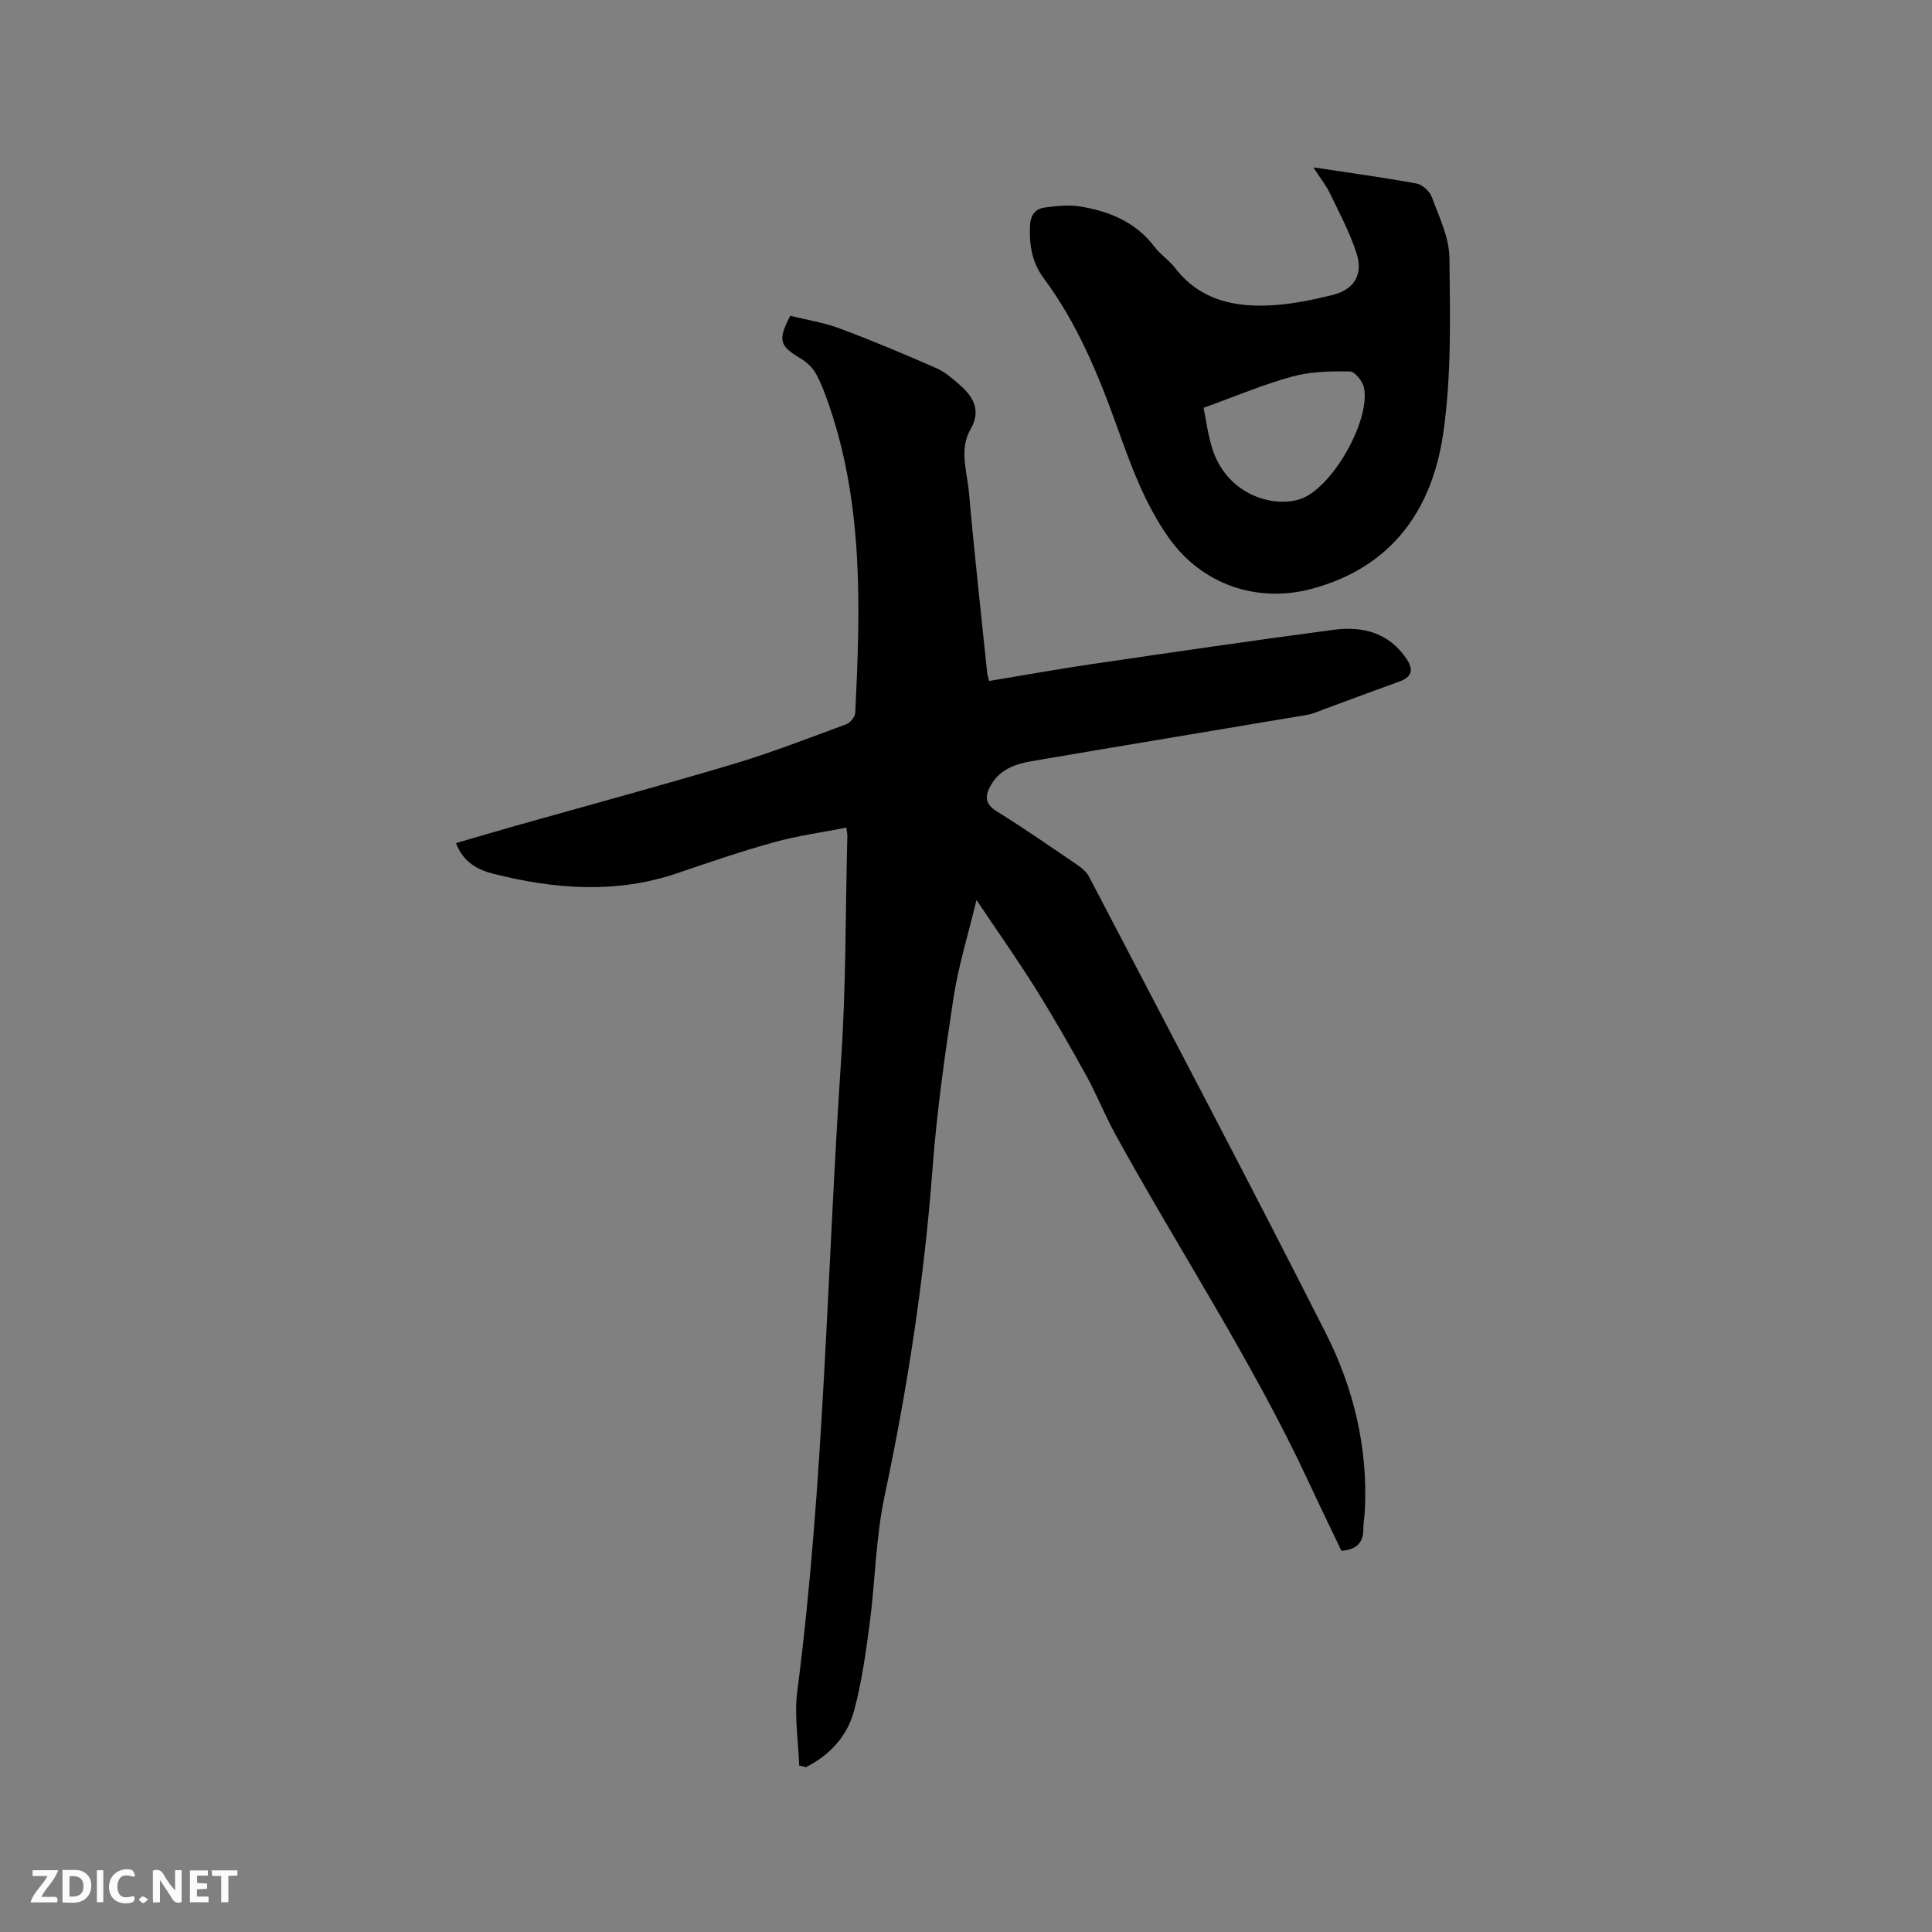 <svg enable-background="new 0 0 400 400" viewBox="0 0 400 400" xmlns="http://www.w3.org/2000/svg"><rect x="0" y="0" width="400" height="400" fill="#808080" stroke="none"/><path d="m165.46 365.54c-.17-5.13-1.04-10.36-.39-15.38 5.6-43.38 6.13-87.11 9.07-130.67 1.04-15.43.9-30.94 1.29-46.41.01-.41-.09-.82-.21-1.73-5.06 1-10.07 1.67-14.9 3.01-6.72 1.86-13.33 4.11-19.93 6.37-12.73 4.37-25.46 3.39-38.2.19-3.36-.84-6.31-2.44-7.77-6.37 4.13-1.2 8.14-2.39 12.17-3.53 15.08-4.26 30.21-8.35 45.22-12.83 7.9-2.36 15.61-5.37 23.35-8.22.84-.31 1.87-1.52 1.91-2.35 1.04-21.32 1.72-42.62-5.27-63.27-.81-2.4-1.69-4.82-2.9-7.03-.7-1.28-1.97-2.41-3.25-3.17-4.26-2.54-4.65-3.73-2.04-8.77 3.36.84 6.94 1.39 10.26 2.63 6.73 2.51 13.36 5.31 19.95 8.19 1.8.79 3.39 2.17 4.89 3.49 2.83 2.48 4.46 5.3 2.25 9.14-2.45 4.25-.73 8.76-.35 13.1 1.09 12.46 2.49 24.89 3.77 37.33.05.51.23 1 .4 1.73 7.08-1.17 14.04-2.43 21.03-3.46 16.77-2.46 33.54-4.92 50.34-7.14 5.97-.79 11.42.6 15.07 6.03 1.28 1.9 1.34 3.56-1.12 4.53-1.76.69-3.56 1.3-5.33 1.96-3.52 1.3-7.04 2.61-10.56 3.9-1.17.43-2.33.99-3.55 1.19-19 3.21-38.01 6.33-57 9.58-3.36.57-6.61 1.66-8.49 4.95-1.28 2.23-1.34 3.88 1.24 5.48 5.67 3.51 11.16 7.33 16.68 11.09.92.63 1.89 1.45 2.39 2.42 16.4 31.45 32.97 62.81 48.99 94.45 5.79 11.43 8.79 23.84 8.1 36.87-.07 1.27-.31 2.53-.31 3.8 0 2.84-1.48 4.18-4.53 4.44-2.21-4.63-4.52-9.36-6.73-14.13-11.63-25.03-26.86-48.05-40.12-72.18-2.13-3.88-3.76-8.05-5.9-11.93-3.36-6.1-6.81-12.15-10.5-18.05-3.74-5.98-7.82-11.76-12.31-18.45-1.76 7.32-3.75 13.69-4.75 20.21-1.8 11.82-3.48 23.7-4.37 35.62-1.71 22.77-5.16 45.22-9.9 67.54-1.84 8.65-1.94 17.66-3.1 26.47-.8 6.06-1.65 12.18-3.24 18.07-1.41 5.25-5.05 9.14-9.93 11.62-.47-.14-.95-.24-1.42-.33z" fill="#000001"/><path d="m271.91 34.65c7.56 1.15 14.48 2.08 21.34 3.34 1.22.22 2.74 1.59 3.18 2.78 1.51 4.12 3.61 8.38 3.66 12.61.13 12.15.45 24.47-1.3 36.43-2.31 15.77-10.63 27.63-27.17 32.09-11.36 3.06-22.78-.9-29.59-10.49-5.11-7.19-8-15.36-10.93-23.53-3.84-10.69-8.2-21.11-15.04-30.32-2.38-3.2-3-6.9-2.81-10.85.11-2.17 1.08-3.5 3.09-3.75 2.38-.3 4.86-.6 7.19-.23 6.08.98 11.58 3.2 15.5 8.37 1.2 1.59 2.99 2.74 4.21 4.32 5.33 6.93 12.74 8.32 20.75 7.74 3.99-.29 7.97-1.12 11.86-2.08 4.42-1.08 6.42-4.15 5.04-8.52-1.39-4.39-3.62-8.52-5.62-12.7-.85-1.65-2.03-3.14-3.36-5.21zm-22.72 49.78c.54 2.55.9 5.84 1.95 8.88 3.2 9.3 12.68 11.88 18.14 9.99 6.54-2.26 14.51-16.25 13.11-23.05-.27-1.31-1.87-3.33-2.88-3.34-3.97-.06-8.1 0-11.9 1.03-5.95 1.62-11.68 4.06-18.42 6.49z" fill="#000001"/><g fill="#fafbfa"><path d="m37.59 393.81c-.92.31-1.52.05-2-.78-.7-1.2-1.52-2.34-2.47-3.78v4.59c-.55.03-.95.05-1.41.07-.03-.37-.06-.64-.06-.91 0-1.91 0-3.81 0-5.7 1.13-.41 1.77-.03 2.29.91.62 1.11 1.38 2.14 2.31 3.19v-4.2h1.35v6.61z"/><path d="m12.94 393.88v-6.75c1.9.19 3.93-.54 5.37 1.29.8 1.01.78 2.88.03 3.97-1.37 1.97-3.4 1.51-5.4 1.49m1.45-1.22c2.04.12 2.92-.58 2.89-2.21-.03-1.51-.98-2.19-2.89-2z"/><path d="m11.81 393.87h-5.49c.68-2.18 2.47-3.48 3.51-5.45h-3.08v-1.21h5.29c-.71 2.13-2.44 3.48-3.47 5.51.86 0 1.63.04 2.39-.01.79-.05 1.14.21.85 1.16"/><path d="m39.33 393.86v-6.61h3.7v1.07h-2.22v1.52c.68.04 1.34.09 2.07.13v1.07c-.72.05-1.38.09-2.1.14v1.48h2.4v1.19h-3.85z"/><path d="m27.71 388.56c-1.15-.3-2.46-.61-3.1.64-.37.73-.41 1.93-.06 2.67.63 1.35 1.99.93 3.17.68.35.94-.01 1.32-.93 1.46-1.62.25-3.05-.27-3.76-1.48-.73-1.24-.6-3.03.31-4.17.88-1.11 2.71-1.7 4-1.16.32.13.44.74.65 1.12-.1.08-.19.16-.28.24"/><path d="m49.15 387.24v1.07c-.59.02-1.17.05-1.87.08v5.44h-1.48v-5.44h-1.85c-.05-.4-.08-.73-.13-1.15z"/><path d="m20.06 387.21h1.33v6.62h-1.33z"/><path d="m30.68 393.25c-.49.38-.8.79-1.05.76-.32-.05-.6-.45-.9-.7.26-.24.51-.64.8-.67.29-.04.62.3 1.15.61"/></g></svg>